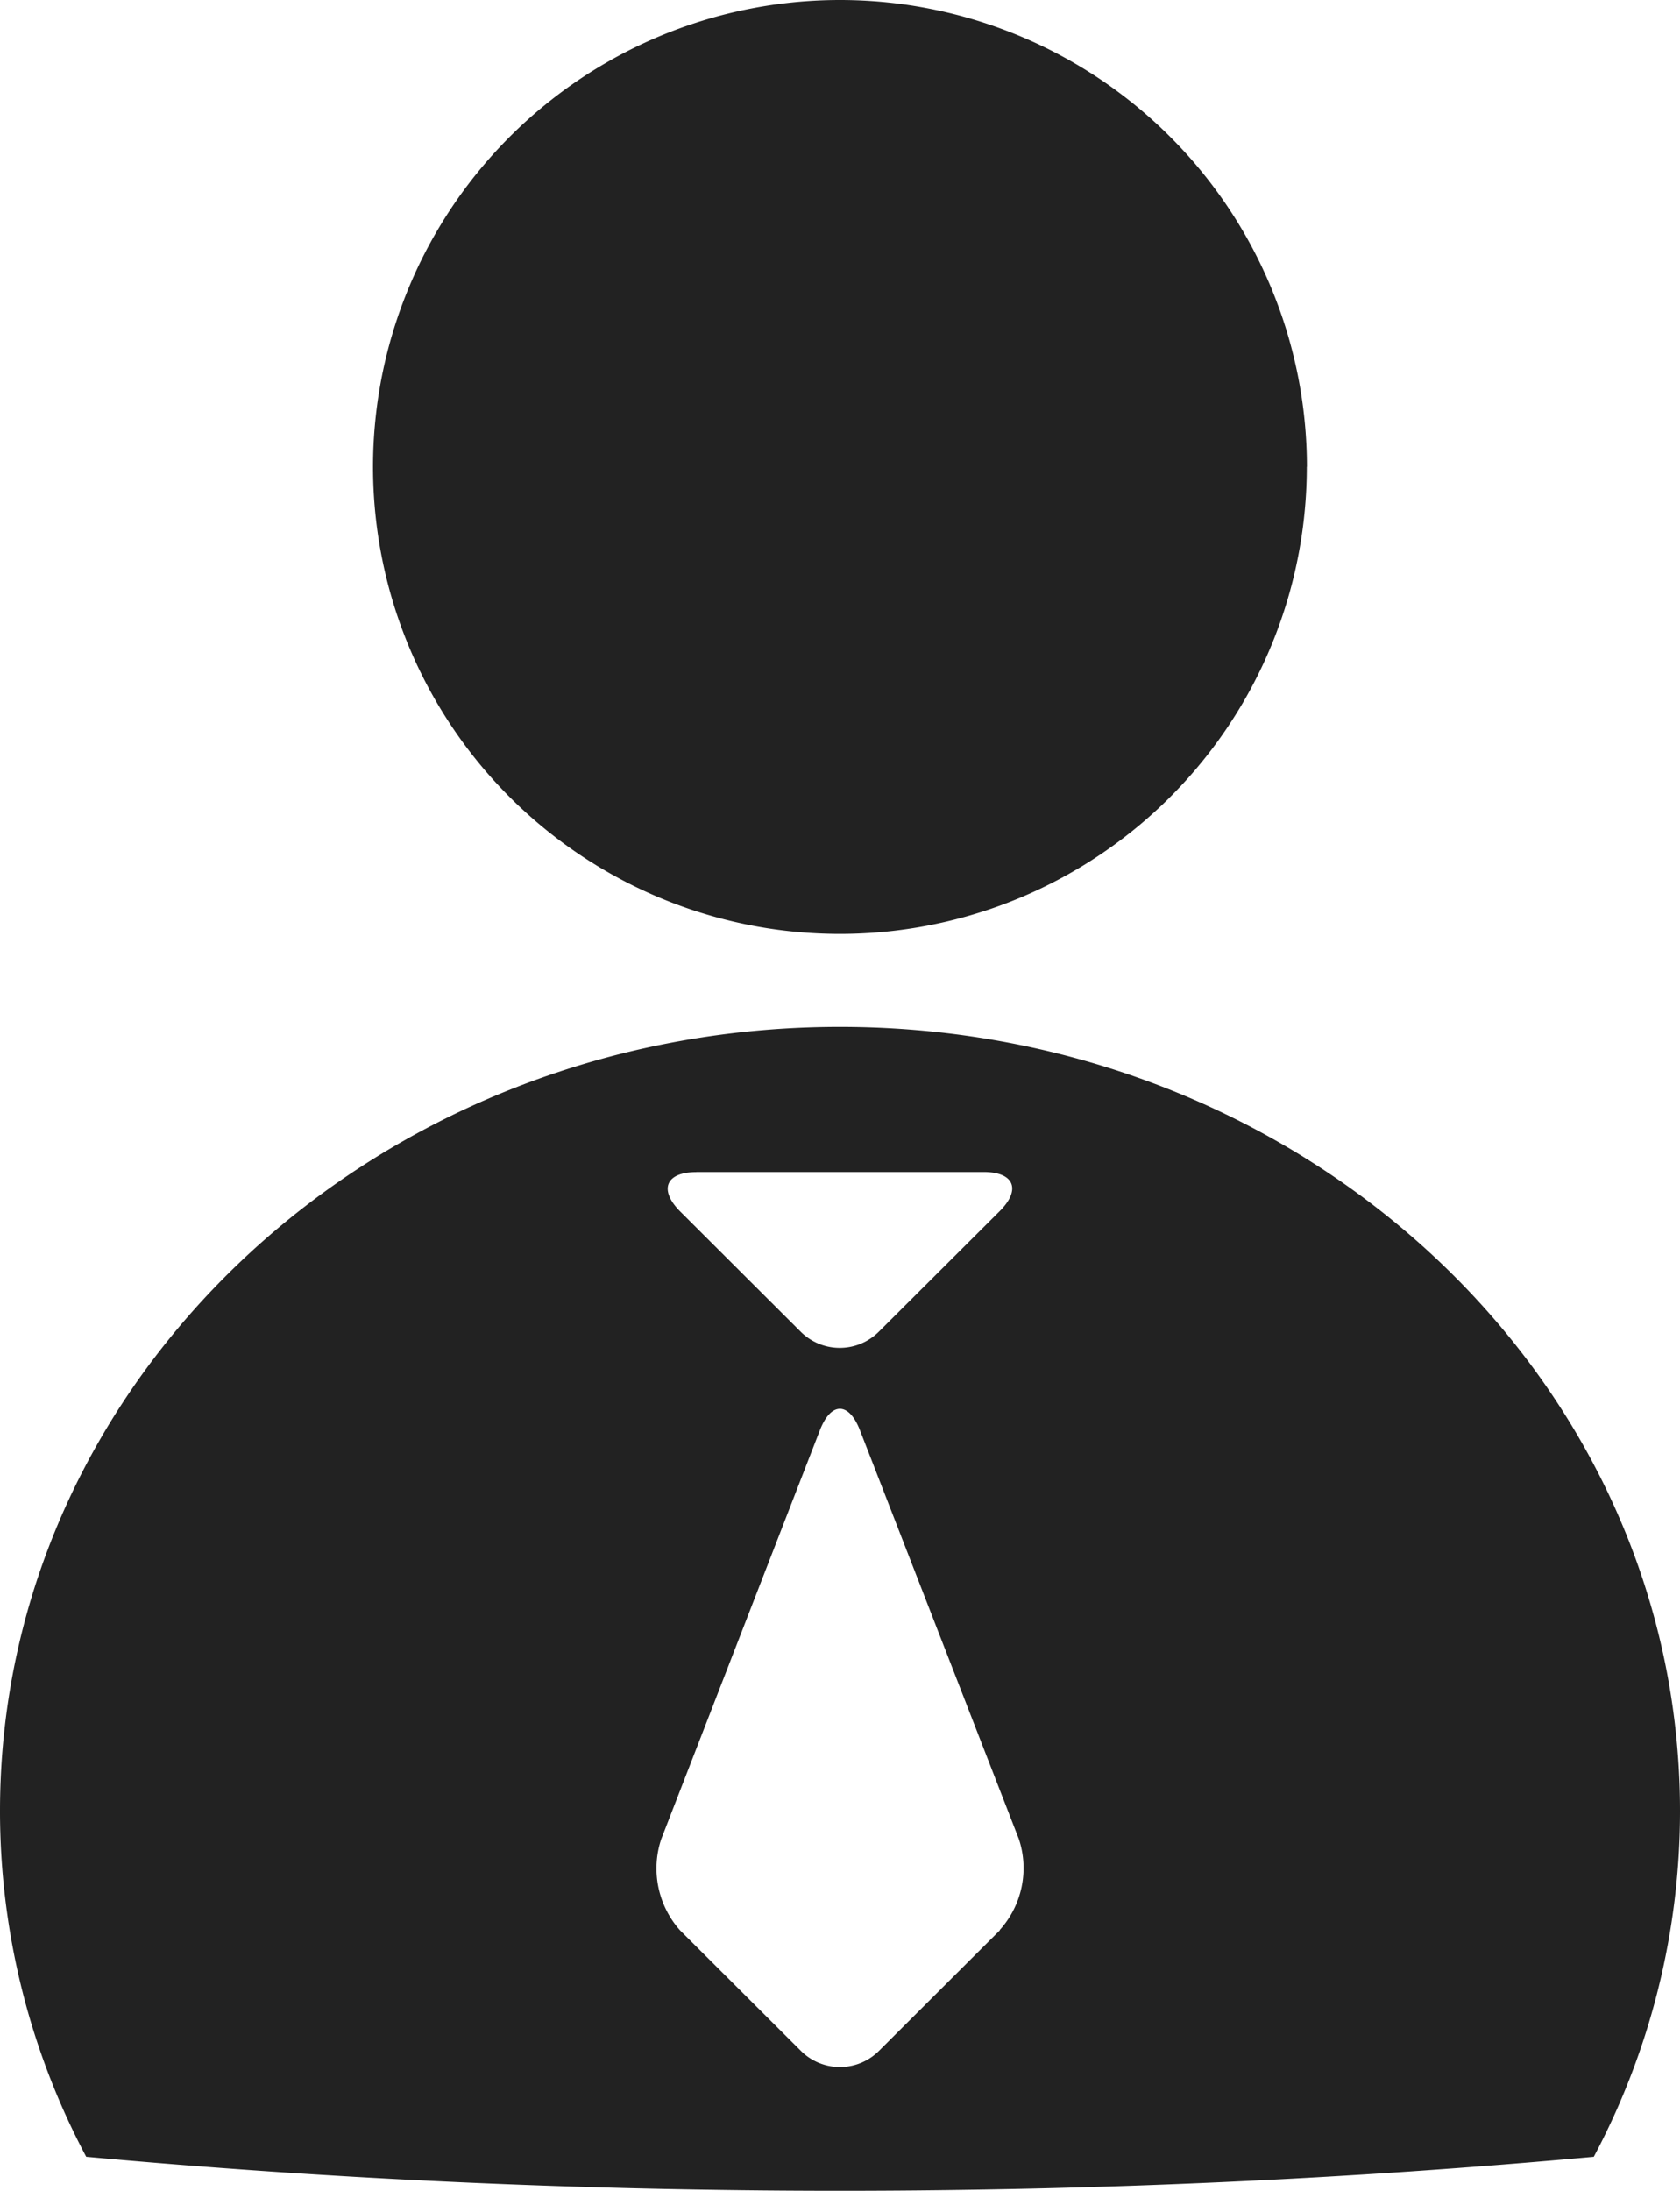 <svg id="组_5002" data-name="组 5002" xmlns="http://www.w3.org/2000/svg" xmlns:xlink="http://www.w3.org/1999/xlink" width="53.686" height="70" viewBox="0 0 53.686 70">
  <defs>
    <clipPath id="clip-path">
      <rect id="矩形_208" data-name="矩形 208" width="53.686" height="70" fill="#222"/>
    </clipPath>
  </defs>
  <g id="组_5001" data-name="组 5001" clip-path="url(#clip-path)">
    <path id="路径_1848" data-name="路径 1848" d="M26.838,32.811C12.02,32.811,0,44.023,0,57.862A23.518,23.518,0,0,0,2.755,68.913C10.525,69.624,18.585,70,26.838,70s16.324-.377,24.093-1.087a23.518,23.518,0,0,0,2.755-11.051c0-13.839-12.02-25.051-26.849-25.051m-4.585,4.637h9.18c.979,0,1.205.56.516,1.249l-3.863,3.852a1.766,1.766,0,0,1-2.5,0L21.727,38.7c-.678-.689-.452-1.249.527-1.249m9.7,24.223-3.863,3.853a1.766,1.766,0,0,1-2.5,0l-3.863-3.853a2.973,2.973,0,0,1-.6-2.905L26.2,45.7c.355-.915.925-.915,1.281,0l5.079,13.064a2.951,2.951,0,0,1-.614,2.905m9.814-46.756A14.92,14.92,0,1,1,26.838,0,14.923,14.923,0,0,1,41.764,14.915" transform="translate(0 0)" fill="#222"/>
  </g>
</svg>
